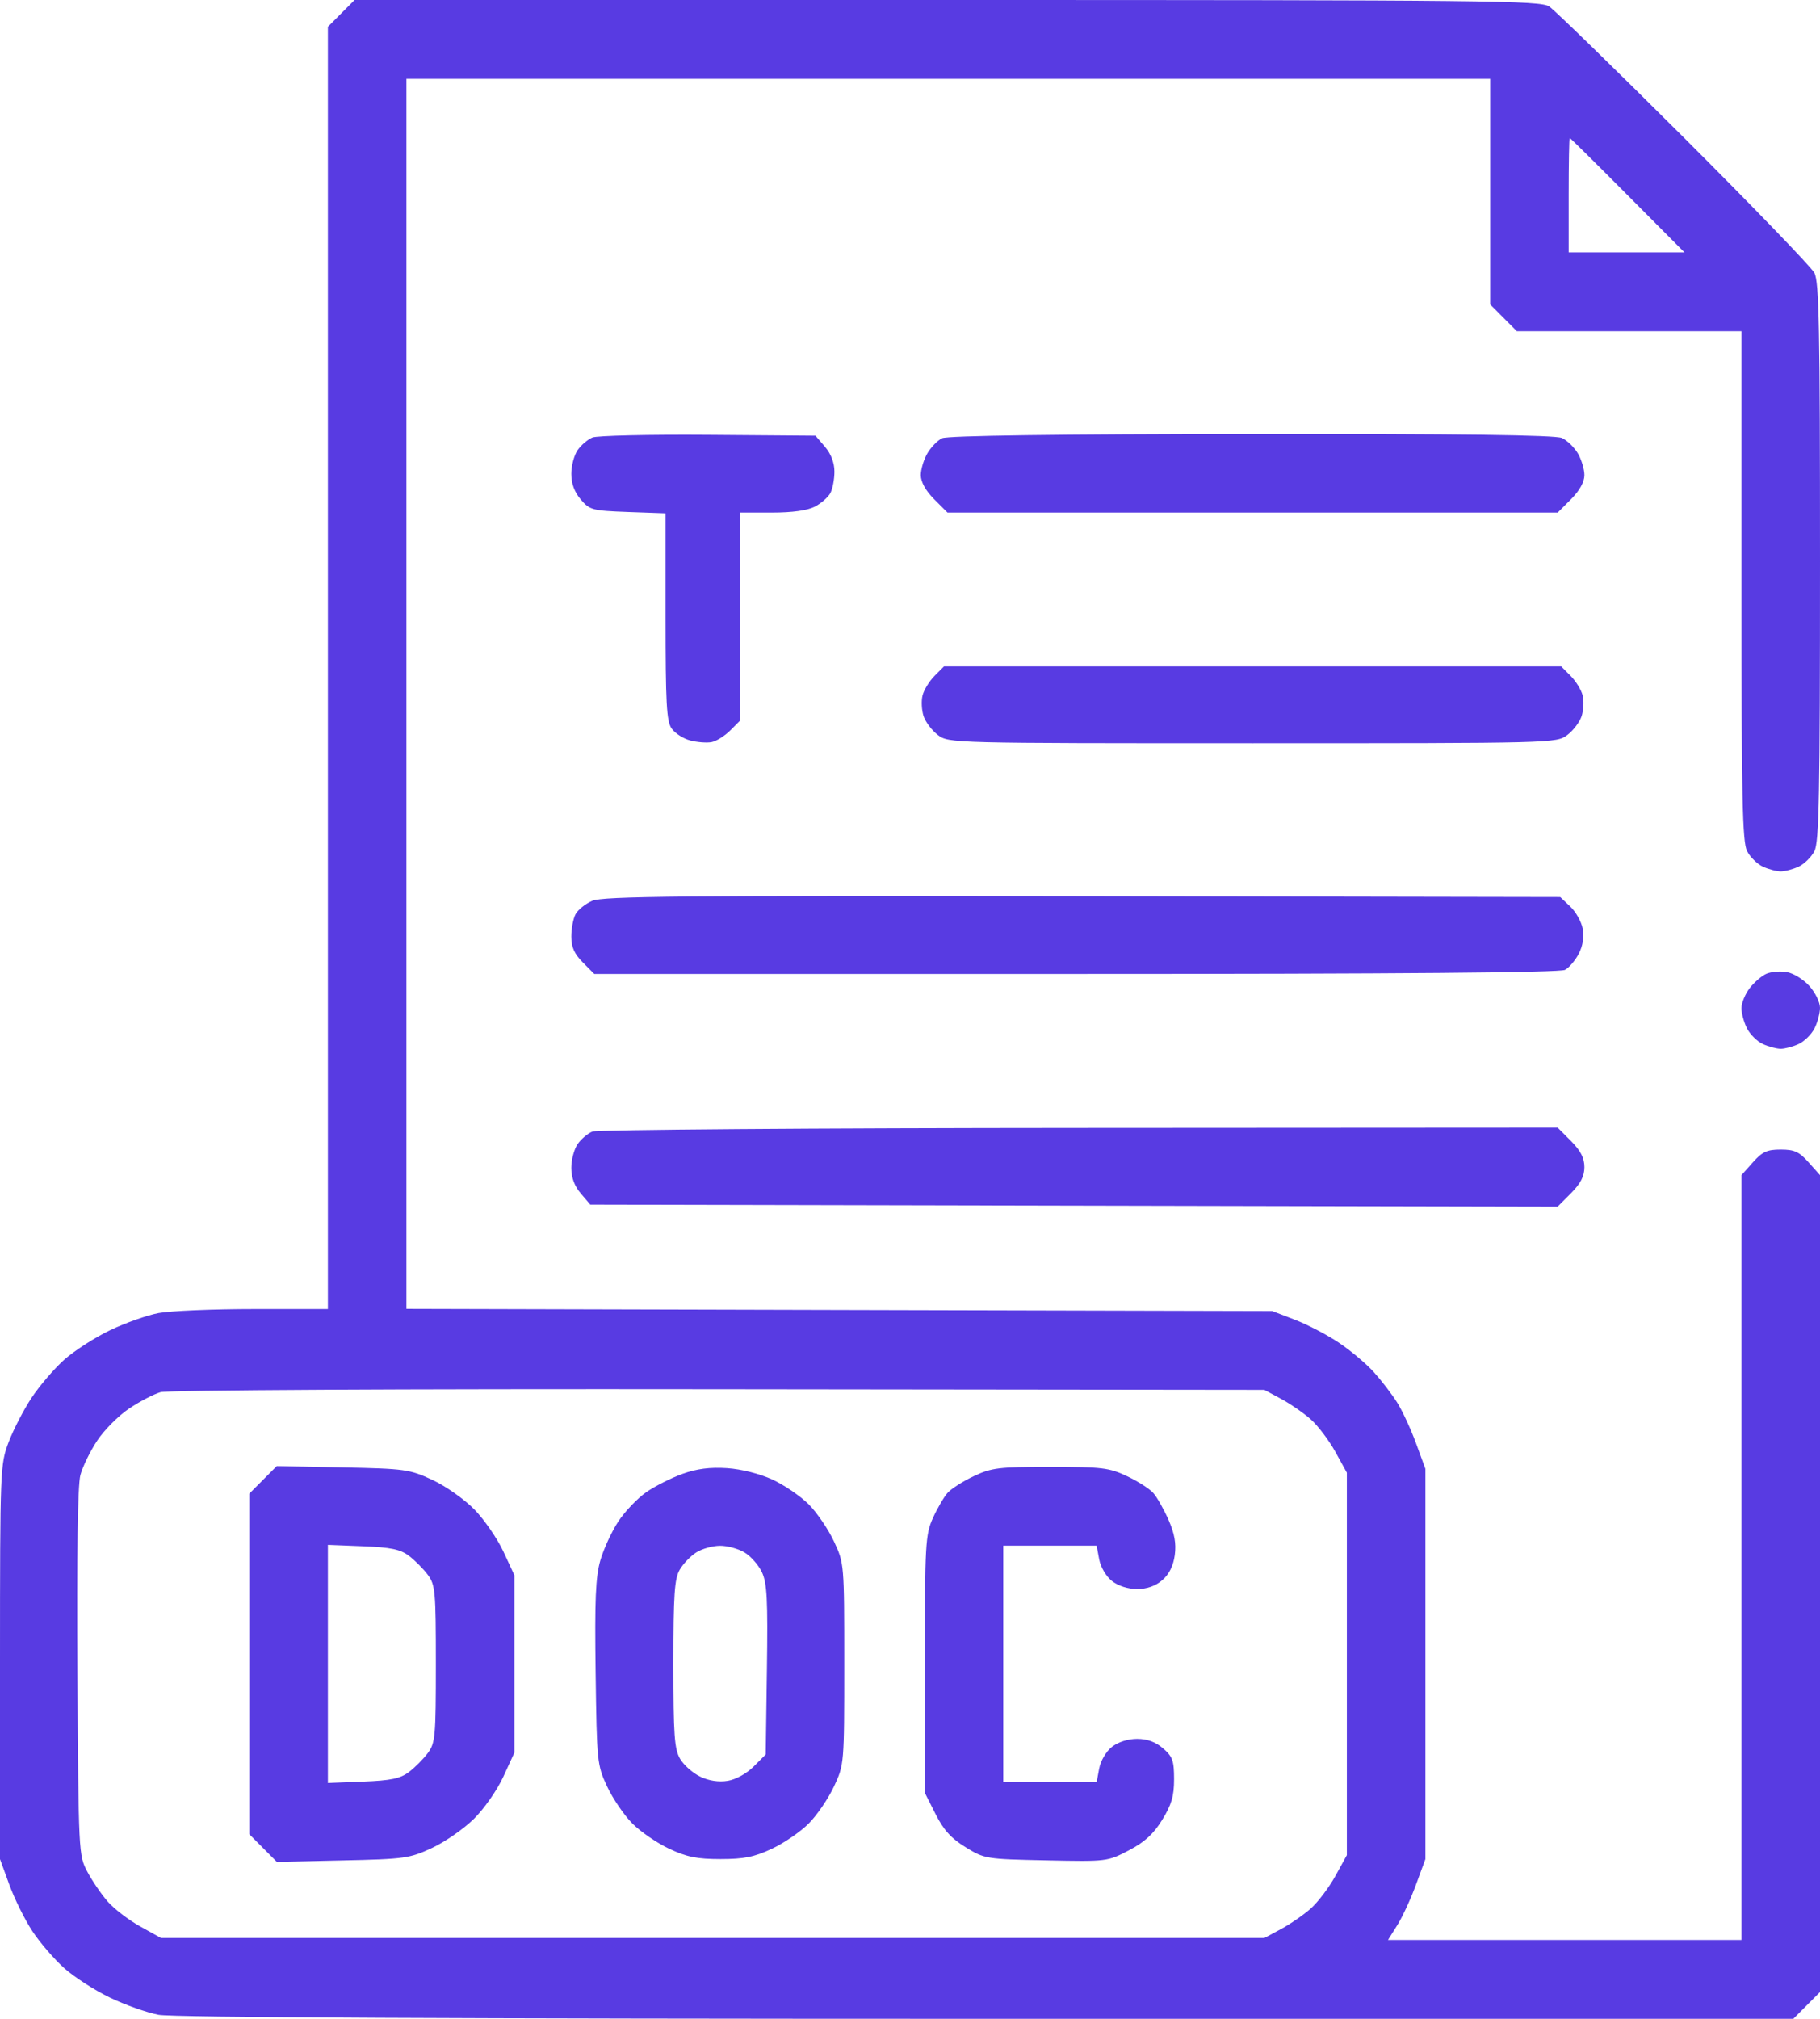 <svg width="46" height="51" viewBox="0 0 46 51" fill="none" xmlns="http://www.w3.org/2000/svg">
<path fill-rule="evenodd" clip-rule="evenodd" d="M8.624 0.339L8.287 0.677V16.874V33.07H6.415C5.385 33.07 4.302 33.116 4.008 33.171C3.714 33.227 3.161 33.422 2.779 33.606C2.397 33.789 1.876 34.125 1.622 34.351C1.369 34.578 0.998 35.01 0.798 35.312C0.599 35.613 0.338 36.117 0.218 36.432C0.005 36.994 0.001 37.102 0 41.985L0 46.966L0.236 47.613C0.366 47.969 0.627 48.496 0.817 48.784C1.006 49.072 1.369 49.492 1.622 49.719C1.876 49.946 2.397 50.281 2.779 50.464C3.161 50.648 3.714 50.843 4.008 50.899C4.359 50.965 11.554 51 24.934 51H45.325L45.663 50.661L46 50.323V40.005V29.687L45.712 29.364C45.474 29.096 45.353 29.041 45.008 29.041C44.662 29.041 44.541 29.096 44.303 29.364L44.015 29.687V39.347V49.008H39.548H35.081L35.316 48.634C35.445 48.429 35.658 47.969 35.788 47.613L36.026 46.966V42.035V37.105L35.788 36.457C35.658 36.101 35.444 35.64 35.313 35.432C35.183 35.225 34.918 34.88 34.725 34.665C34.532 34.451 34.132 34.114 33.835 33.917C33.539 33.719 33.04 33.459 32.726 33.339L32.155 33.12L21.214 33.093L10.272 33.065V17.529V1.992H23.968H37.663V4.841V7.69L38.001 8.029L38.338 8.367H41.177H44.015V14.797C44.015 20.167 44.038 21.272 44.157 21.501C44.234 21.652 44.415 21.829 44.558 21.895C44.701 21.96 44.904 22.014 45.008 22.014C45.112 22.014 45.314 21.96 45.457 21.895C45.6 21.829 45.781 21.652 45.859 21.501C45.977 21.271 46 20.086 46 14.194C46 8.278 45.977 7.119 45.858 6.893C45.779 6.745 44.294 5.207 42.558 3.475C40.821 1.743 39.29 0.253 39.155 0.163C38.93 0.014 37.63 0 23.936 0H8.962L8.624 0.339ZM41.137 4.931L42.574 6.375H41.111H39.648V4.931C39.648 4.136 39.66 3.486 39.674 3.486C39.689 3.486 40.347 4.136 41.137 4.931ZM14.972 11.053C14.855 11.102 14.687 11.245 14.6 11.37C14.512 11.496 14.44 11.766 14.44 11.97C14.44 12.218 14.519 12.433 14.68 12.62C14.906 12.884 14.97 12.901 15.87 12.934L16.822 12.968V15.576C16.822 17.767 16.846 18.219 16.975 18.404C17.06 18.525 17.272 18.661 17.447 18.706C17.622 18.752 17.864 18.77 17.986 18.747C18.107 18.723 18.319 18.591 18.457 18.453L18.708 18.201V15.575V12.949H19.507C20.025 12.949 20.407 12.896 20.595 12.799C20.755 12.716 20.931 12.562 20.987 12.457C21.044 12.351 21.09 12.108 21.09 11.915C21.09 11.69 21.005 11.467 20.85 11.286L20.611 11.007L17.898 10.986C16.405 10.975 15.089 11.005 14.972 11.053ZM23.811 11.071C23.697 11.126 23.53 11.298 23.439 11.453C23.348 11.608 23.273 11.856 23.273 12.003C23.273 12.176 23.393 12.393 23.61 12.611L23.948 12.949H31.659H39.37L39.708 12.611C39.925 12.393 40.045 12.176 40.045 12.003C40.045 11.856 39.971 11.608 39.88 11.454C39.789 11.3 39.608 11.125 39.478 11.065C39.315 10.99 36.905 10.959 31.63 10.964C26.725 10.968 23.944 11.006 23.811 11.071ZM23.62 17.074C23.488 17.207 23.352 17.429 23.317 17.568C23.282 17.708 23.294 17.944 23.344 18.094C23.394 18.243 23.558 18.458 23.708 18.571C23.979 18.774 24.061 18.776 31.659 18.776C39.257 18.776 39.339 18.774 39.61 18.571C39.761 18.458 39.925 18.243 39.974 18.094C40.024 17.944 40.036 17.708 40.001 17.568C39.967 17.429 39.83 17.207 39.698 17.074L39.459 16.834H31.659H23.859L23.62 17.074ZM14.969 22.756C14.796 22.832 14.606 22.984 14.547 23.095C14.488 23.205 14.44 23.459 14.44 23.658C14.44 23.927 14.516 24.097 14.73 24.312L15.02 24.604H27.192C35.35 24.604 39.427 24.57 39.554 24.501C39.66 24.445 39.817 24.26 39.904 24.09C40.006 23.894 40.041 23.667 40.003 23.462C39.97 23.285 39.828 23.033 39.688 22.901L39.434 22.661L27.359 22.639C17.241 22.621 15.233 22.64 14.969 22.756ZM44.649 24.598C44.534 24.646 44.344 24.808 44.227 24.957C44.111 25.106 44.015 25.336 44.015 25.469C44.015 25.601 44.079 25.833 44.157 25.984C44.234 26.135 44.415 26.312 44.558 26.377C44.701 26.442 44.904 26.496 45.008 26.496C45.112 26.496 45.314 26.442 45.457 26.377C45.6 26.312 45.781 26.135 45.859 25.984C45.936 25.833 46 25.596 46 25.457C46 25.318 45.877 25.069 45.727 24.904C45.577 24.738 45.32 24.582 45.156 24.556C44.993 24.53 44.764 24.549 44.649 24.598ZM14.972 28.587C14.855 28.634 14.687 28.776 14.6 28.902C14.512 29.027 14.44 29.297 14.44 29.501C14.44 29.749 14.519 29.964 14.68 30.151L14.919 30.431L27.144 30.457L39.368 30.483L39.707 30.143C39.951 29.898 40.045 29.714 40.045 29.484C40.045 29.255 39.951 29.071 39.708 28.827L39.37 28.488L27.277 28.495C20.626 28.498 15.089 28.54 14.972 28.587ZM32.376 35.337C32.606 35.461 32.944 35.693 33.126 35.853C33.307 36.013 33.588 36.383 33.749 36.674L34.041 37.204V42.035V46.866L33.749 47.396C33.588 47.687 33.307 48.057 33.126 48.217C32.944 48.377 32.606 48.61 32.376 48.733L31.957 48.958H18.013H4.069L3.541 48.665C3.251 48.503 2.883 48.222 2.723 48.039C2.563 47.857 2.332 47.518 2.209 47.287C1.987 46.87 1.985 46.823 1.956 42.259C1.938 39.26 1.964 37.516 2.032 37.263C2.09 37.049 2.281 36.657 2.458 36.392C2.634 36.126 2.996 35.764 3.262 35.585C3.527 35.407 3.884 35.221 4.056 35.17C4.239 35.117 10.05 35.086 18.162 35.096L31.957 35.112L32.376 35.337ZM6.648 37.385L6.302 37.732V42.035V46.338L6.65 46.687L6.997 47.036L8.659 46.999C10.229 46.965 10.354 46.947 10.917 46.685C11.244 46.533 11.721 46.202 11.976 45.951C12.235 45.697 12.565 45.224 12.721 44.885L13.001 44.276V42.035V39.794L12.723 39.196C12.57 38.868 12.24 38.389 11.99 38.133C11.736 37.874 11.265 37.542 10.928 37.386C10.352 37.119 10.238 37.103 8.658 37.071L6.994 37.038L6.648 37.385ZM17.249 37.234C16.965 37.336 16.552 37.545 16.331 37.698C16.111 37.852 15.794 38.183 15.628 38.435C15.462 38.687 15.257 39.129 15.174 39.417C15.053 39.836 15.029 40.403 15.054 42.258C15.084 44.518 15.092 44.589 15.345 45.132C15.488 45.438 15.775 45.858 15.982 46.066C16.189 46.274 16.608 46.561 16.913 46.704C17.356 46.912 17.616 46.965 18.211 46.965C18.806 46.965 19.067 46.912 19.51 46.704C19.815 46.561 20.234 46.274 20.441 46.066C20.648 45.858 20.935 45.438 21.078 45.132C21.337 44.577 21.338 44.568 21.338 42.035C21.338 39.503 21.337 39.493 21.078 38.939C20.935 38.633 20.648 38.212 20.441 38.004C20.234 37.797 19.821 37.515 19.524 37.378C19.201 37.23 18.738 37.113 18.374 37.089C17.946 37.061 17.611 37.104 17.249 37.234ZM24.613 37.291C24.34 37.419 24.041 37.61 23.948 37.715C23.856 37.819 23.689 38.106 23.578 38.351C23.389 38.771 23.376 38.996 23.374 42.042L23.372 45.286L23.645 45.827C23.85 46.232 24.04 46.442 24.406 46.666C24.886 46.961 24.921 46.966 26.442 46.997C27.979 47.029 27.993 47.027 28.532 46.744C28.932 46.535 29.155 46.33 29.375 45.973C29.611 45.589 29.674 45.374 29.674 44.948C29.674 44.48 29.637 44.377 29.396 44.168C29.207 44.005 28.996 43.928 28.739 43.928C28.509 43.928 28.261 44.007 28.103 44.131C27.956 44.248 27.818 44.482 27.781 44.679L27.717 45.023H26.537H25.357V42.035V39.047H26.537H27.717L27.781 39.391C27.818 39.588 27.956 39.823 28.103 39.939C28.261 40.063 28.509 40.143 28.739 40.143C28.988 40.143 29.206 40.066 29.377 39.918C29.55 39.769 29.655 39.557 29.692 39.285C29.731 38.991 29.686 38.742 29.533 38.393C29.415 38.127 29.243 37.822 29.149 37.717C29.056 37.611 28.756 37.419 28.483 37.291C28.034 37.079 27.851 37.057 26.548 37.057C25.245 37.057 25.062 37.079 24.613 37.291ZM10.333 39.302C10.484 39.415 10.699 39.631 10.812 39.782C11.002 40.039 11.016 40.193 11.016 42.035C11.016 43.877 11.002 44.032 10.812 44.288C10.699 44.439 10.484 44.655 10.333 44.768C10.115 44.931 9.877 44.981 9.173 45.008L8.287 45.043V42.035V39.027L9.173 39.062C9.877 39.09 10.115 39.139 10.333 39.302ZM18.815 39.217C18.972 39.31 19.172 39.535 19.257 39.717C19.387 39.992 19.408 40.402 19.383 42.185L19.353 44.323L19.05 44.626C18.873 44.803 18.6 44.954 18.393 44.988C18.165 45.025 17.918 44.988 17.699 44.883C17.512 44.794 17.283 44.592 17.19 44.434C17.045 44.187 17.02 43.846 17.02 42.035C17.02 40.267 17.047 39.88 17.182 39.651C17.27 39.5 17.46 39.304 17.603 39.215C17.747 39.125 18.014 39.051 18.196 39.05C18.379 39.048 18.657 39.123 18.815 39.217Z" fill="#583BE2"/>
</svg>
